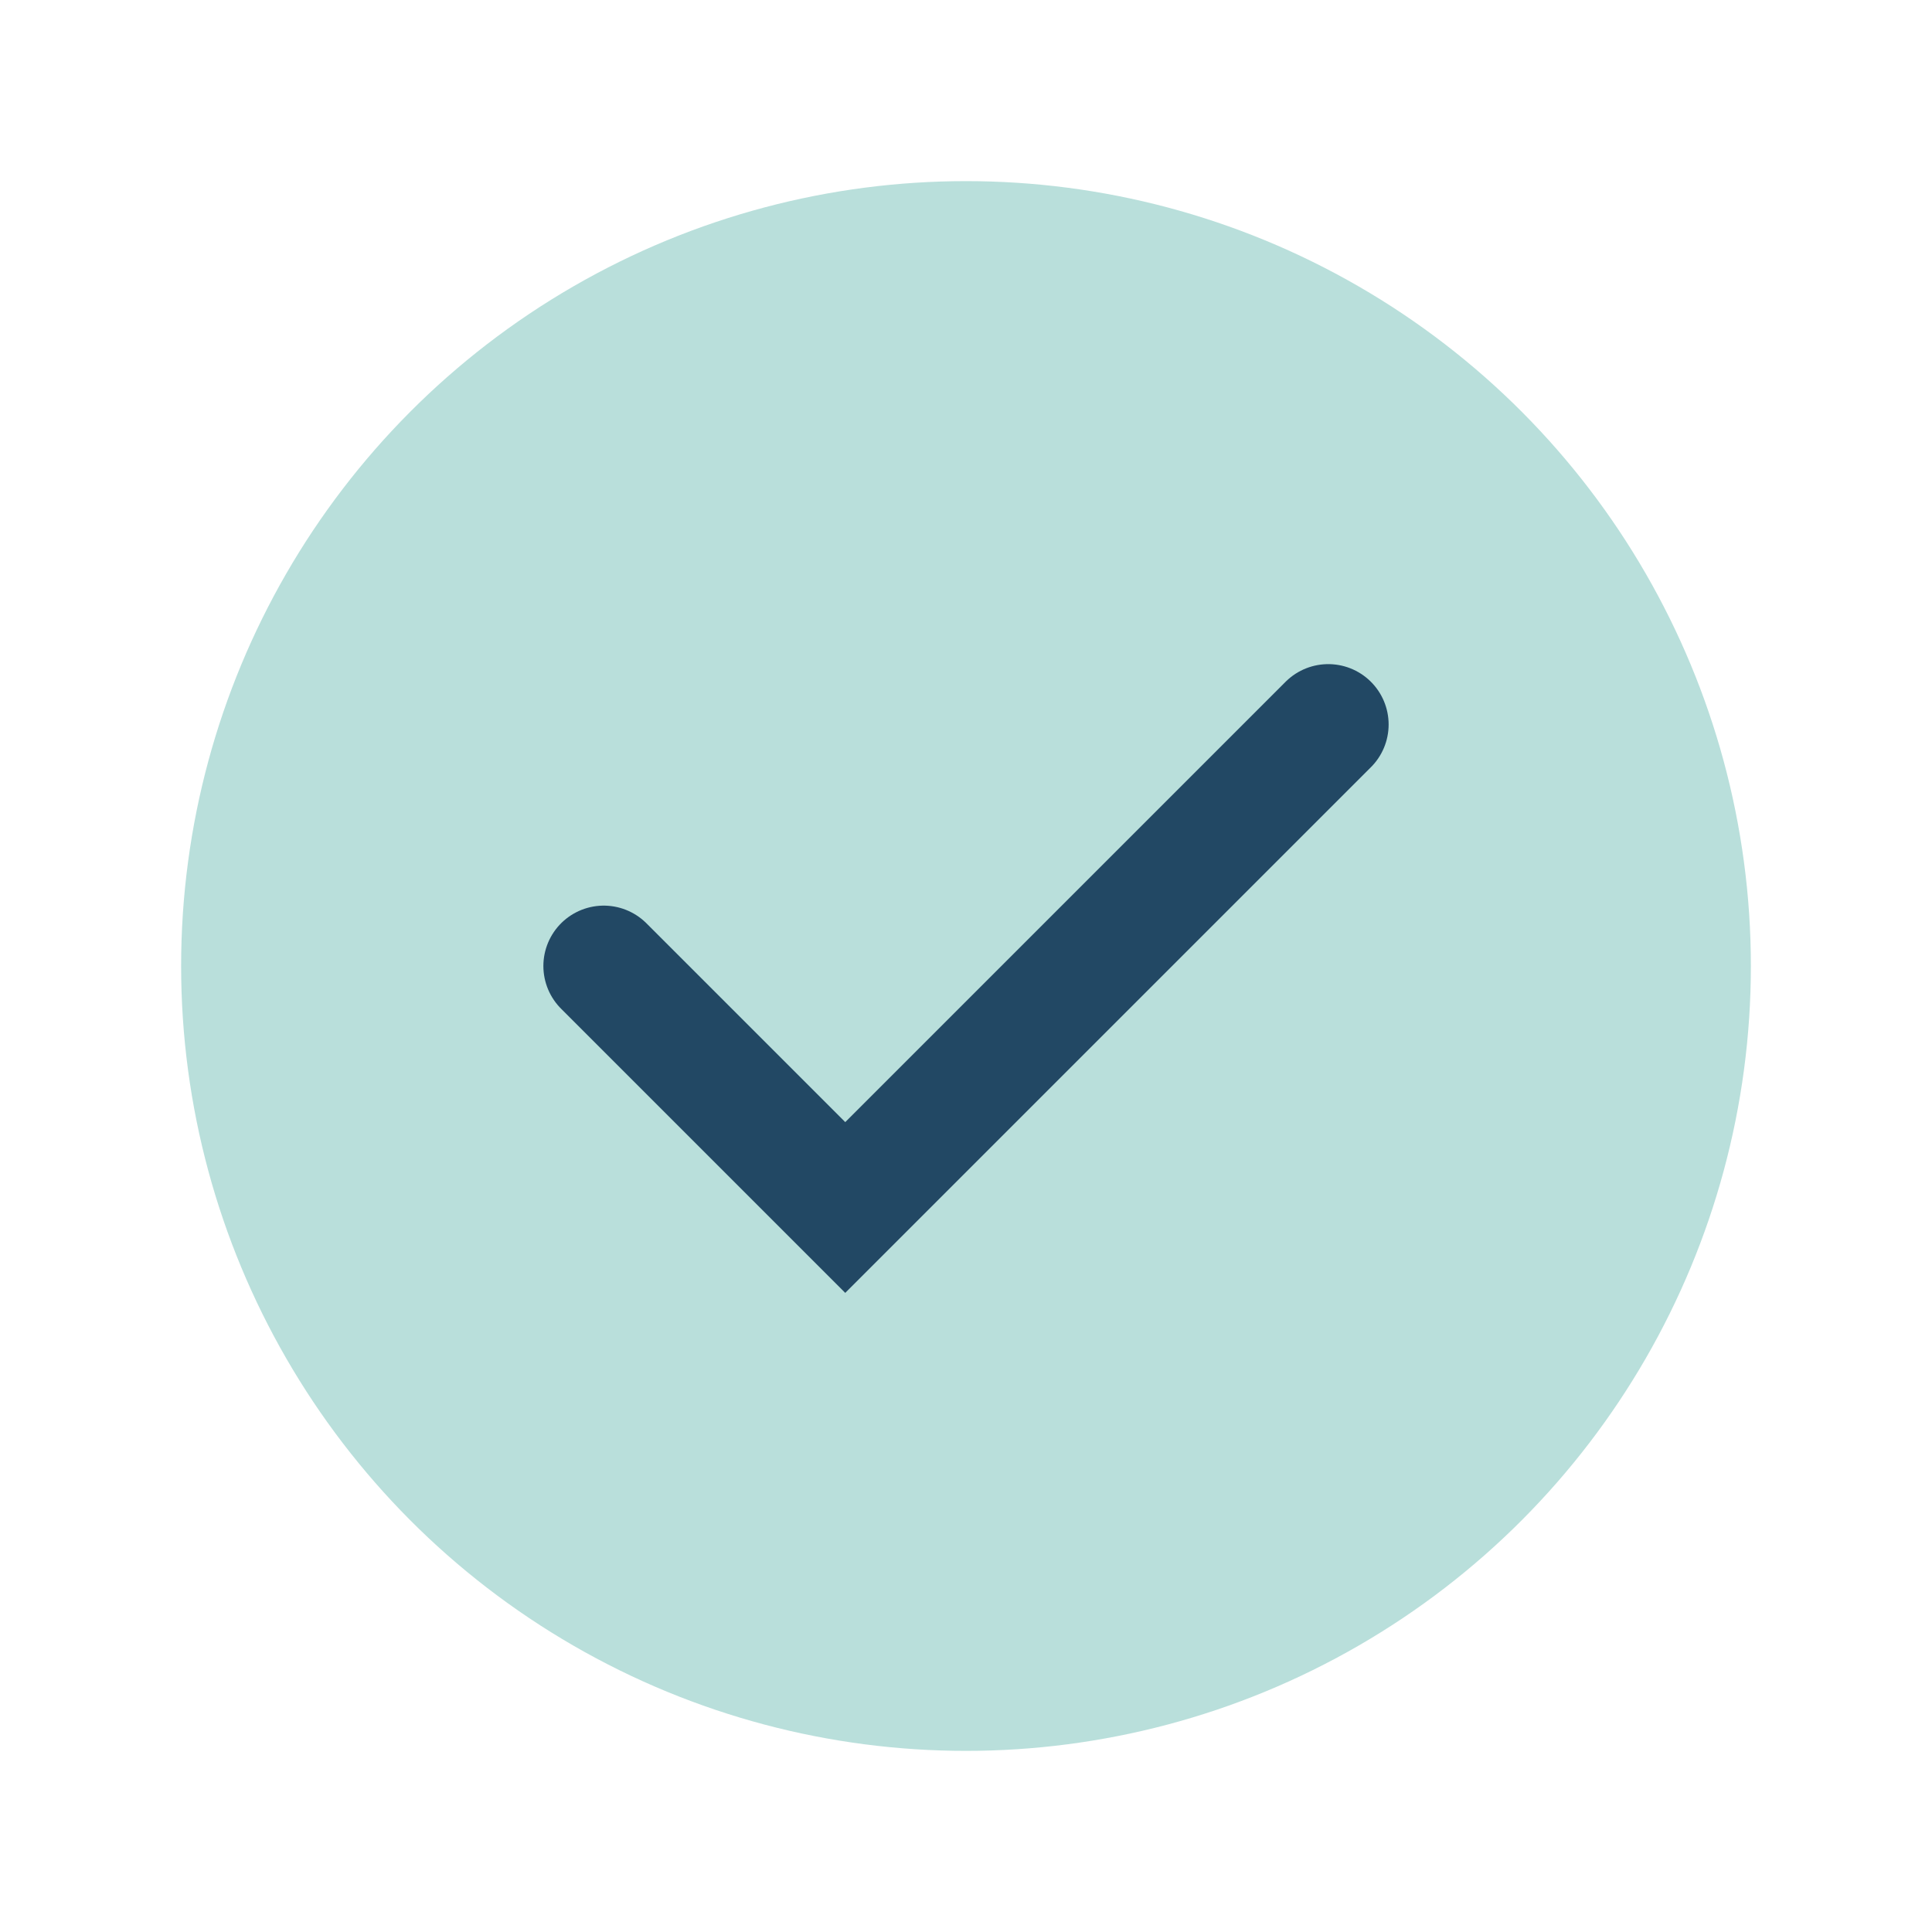 <?xml version="1.0" encoding="UTF-8"?>
<svg xmlns="http://www.w3.org/2000/svg" width="32" height="32" viewBox="0 0 32 32"><circle cx="16" cy="16" r="13" fill="#B9DFDB"/><path d="M10 16l4 4 8-8" stroke="#224864" stroke-width="2" fill="none" stroke-linecap="round"/></svg>